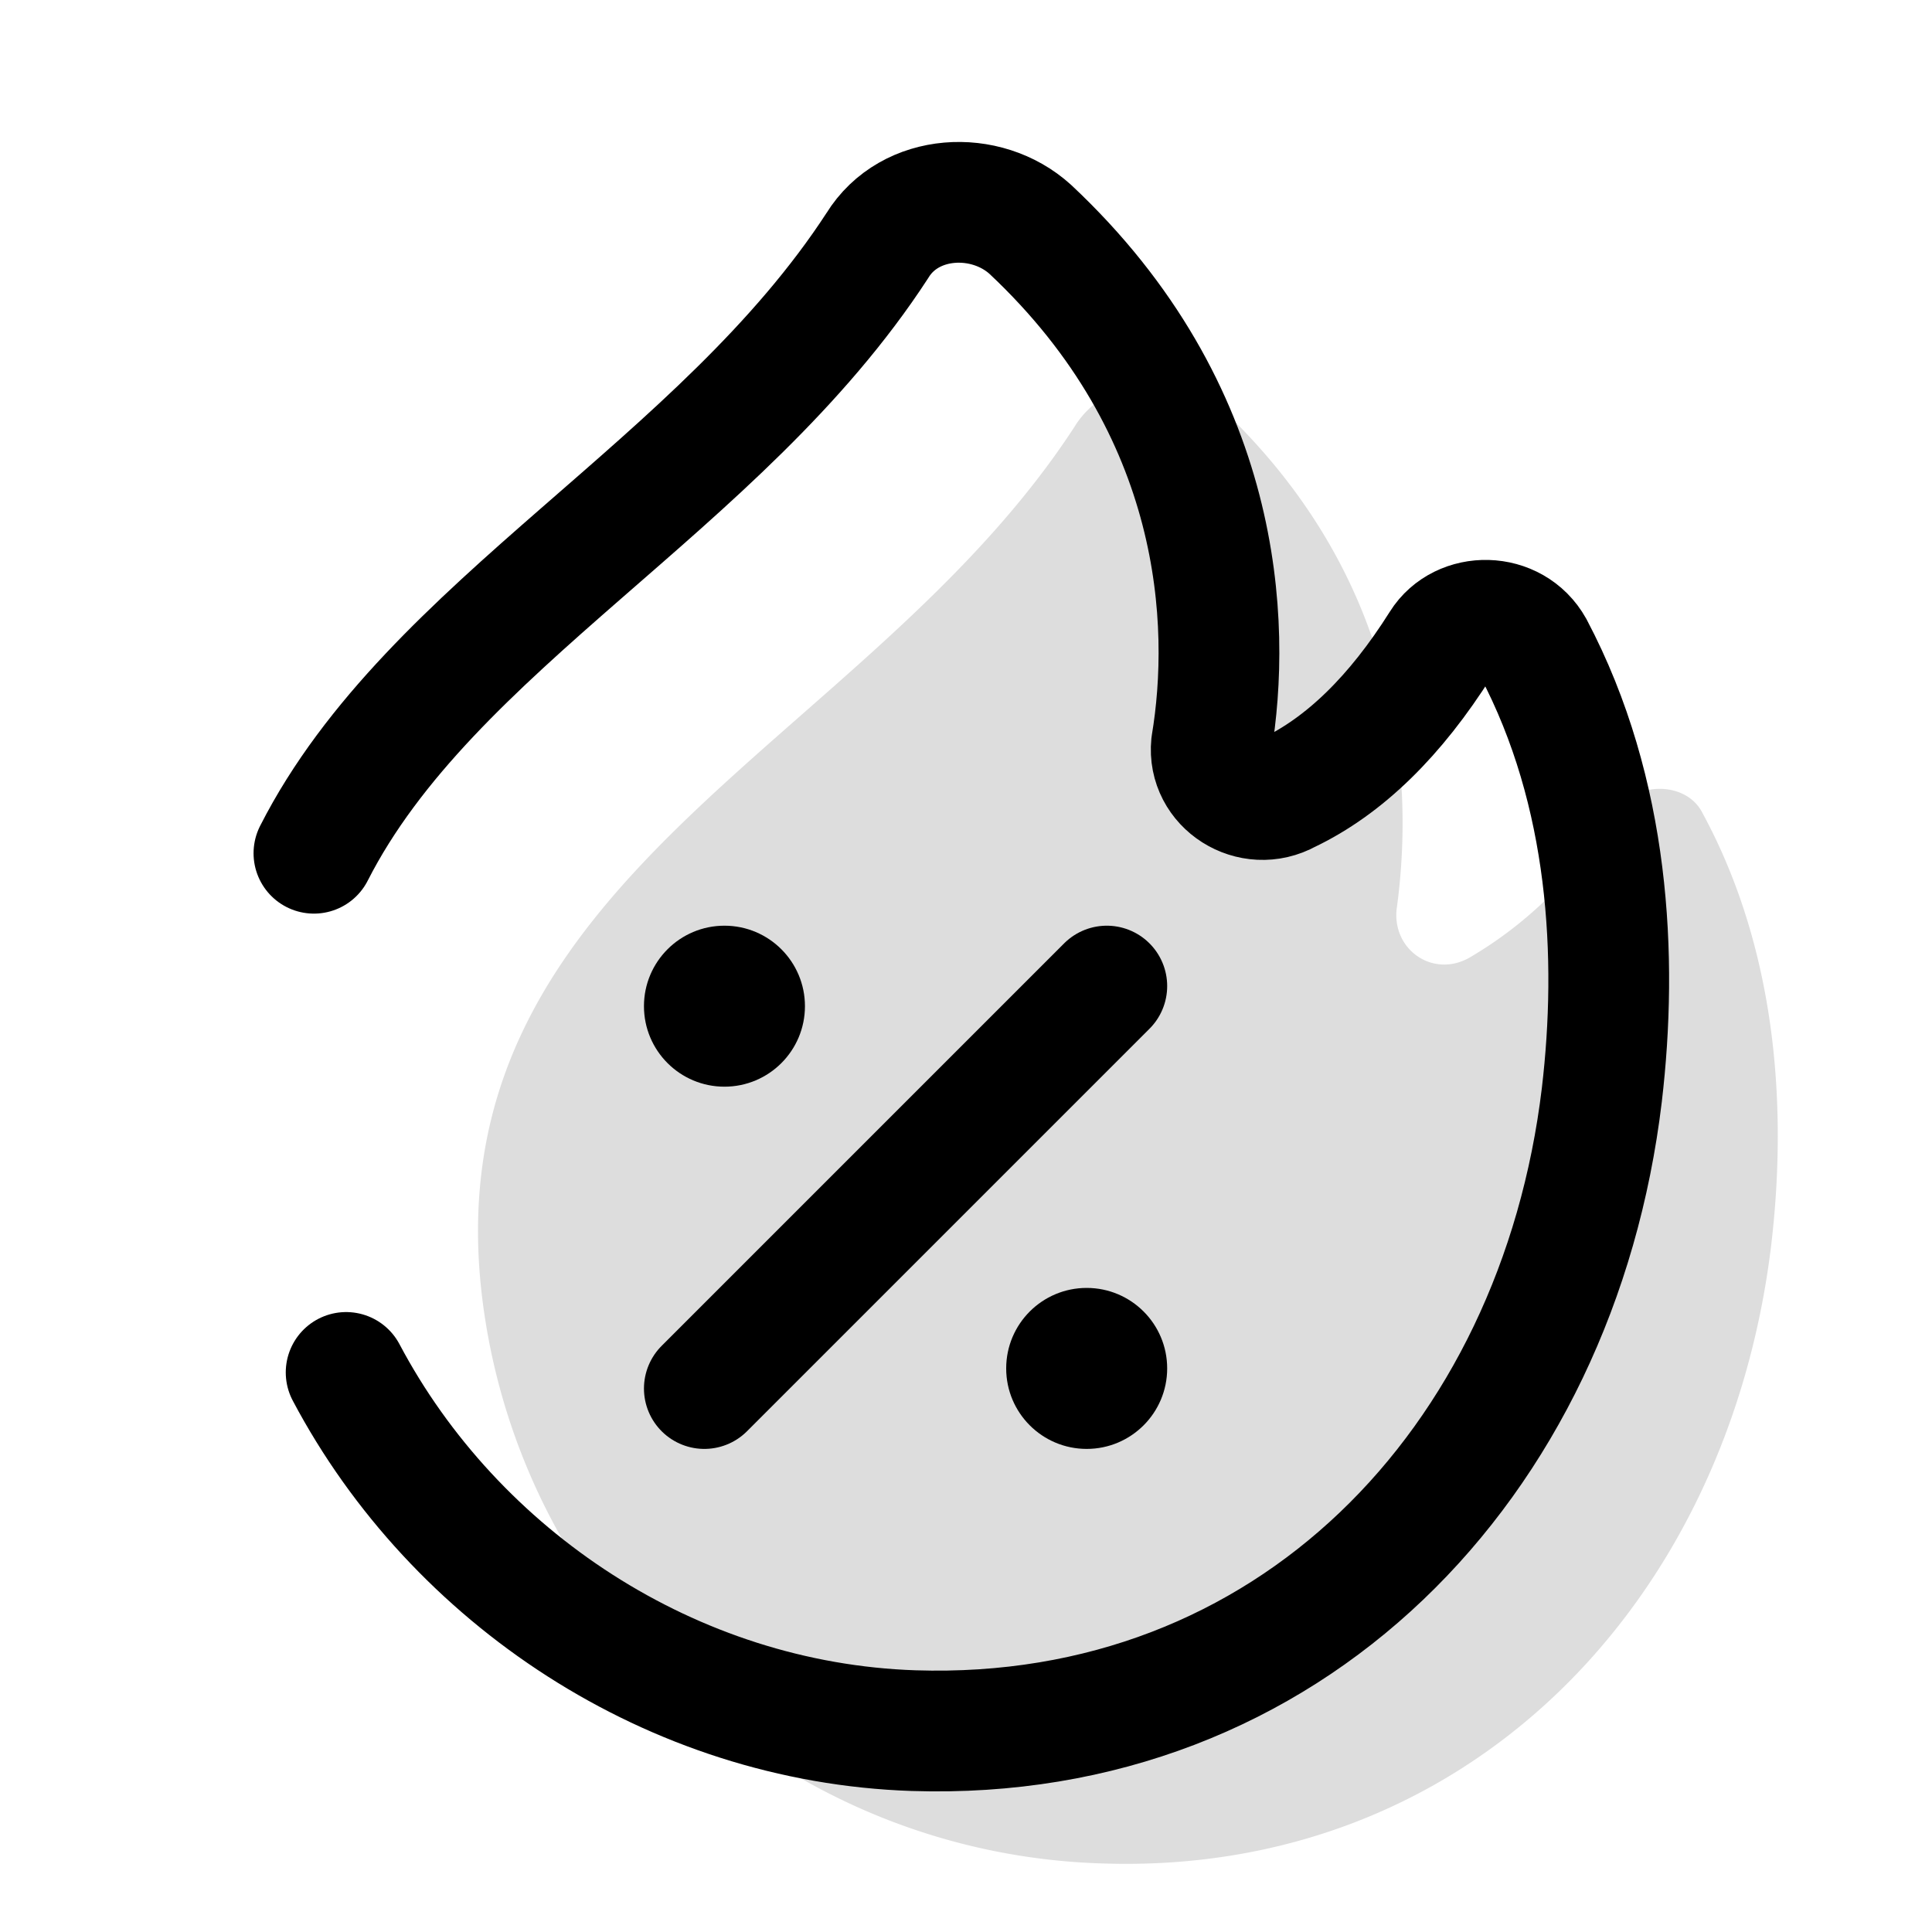 <svg xmlns="http://www.w3.org/2000/svg" viewBox="0 0 256 256"><g transform="scale(5.333)" fill="none" stroke-width="none" stroke-linecap="none" stroke-linejoin="none" stroke-miterlimit="10" font-family="none" font-weight="none" font-size="none" text-anchor="none" style="mix-blend-mode:normal"><path d="M40.1 20.2a10 10 0 0 1-3.6 3.6c-.9.5-1.9-.2-1.8-1.2.4-2.9.3-8-4.3-12.4-1-1-2.9-.9-3.7.4-5.2 8-16.1 11.2-14.7 21.8a16 16 0 0 0 15.4 13.9c9 .3 15.5-6.4 16.6-15.3.4-3.3.2-7.3-1.7-10.8-.4-.8-1.7-.8-2.2 0" fill="#ddd"/><path d="M8.6 34.1c2.7 5.1 8.1 8.7 14.1 8.9 9.3.3 16-6.6 17.1-15.8.4-3.4.2-7.5-1.7-11.1-.5-.9-1.8-.9-2.3-.1q-1.7 2.7-3.8 3.7c-.9.5-2-.2-1.9-1.2.5-3 .3-8.3-4.5-12.8-1.1-1-3-.9-3.8.4-3.9 6-11.1 9.4-14 15.1" stroke="#000" stroke-width="3" stroke-linecap="round" stroke-linejoin="round"/><path d="m17.5 34.5 10-10" stroke="#000" stroke-width="3" stroke-linecap="round" stroke-linejoin="miter"/><circle cx="18" cy="25" r="2" fill="#000"/><circle cx="27" cy="34" r="2" fill="#000"/></g></svg>